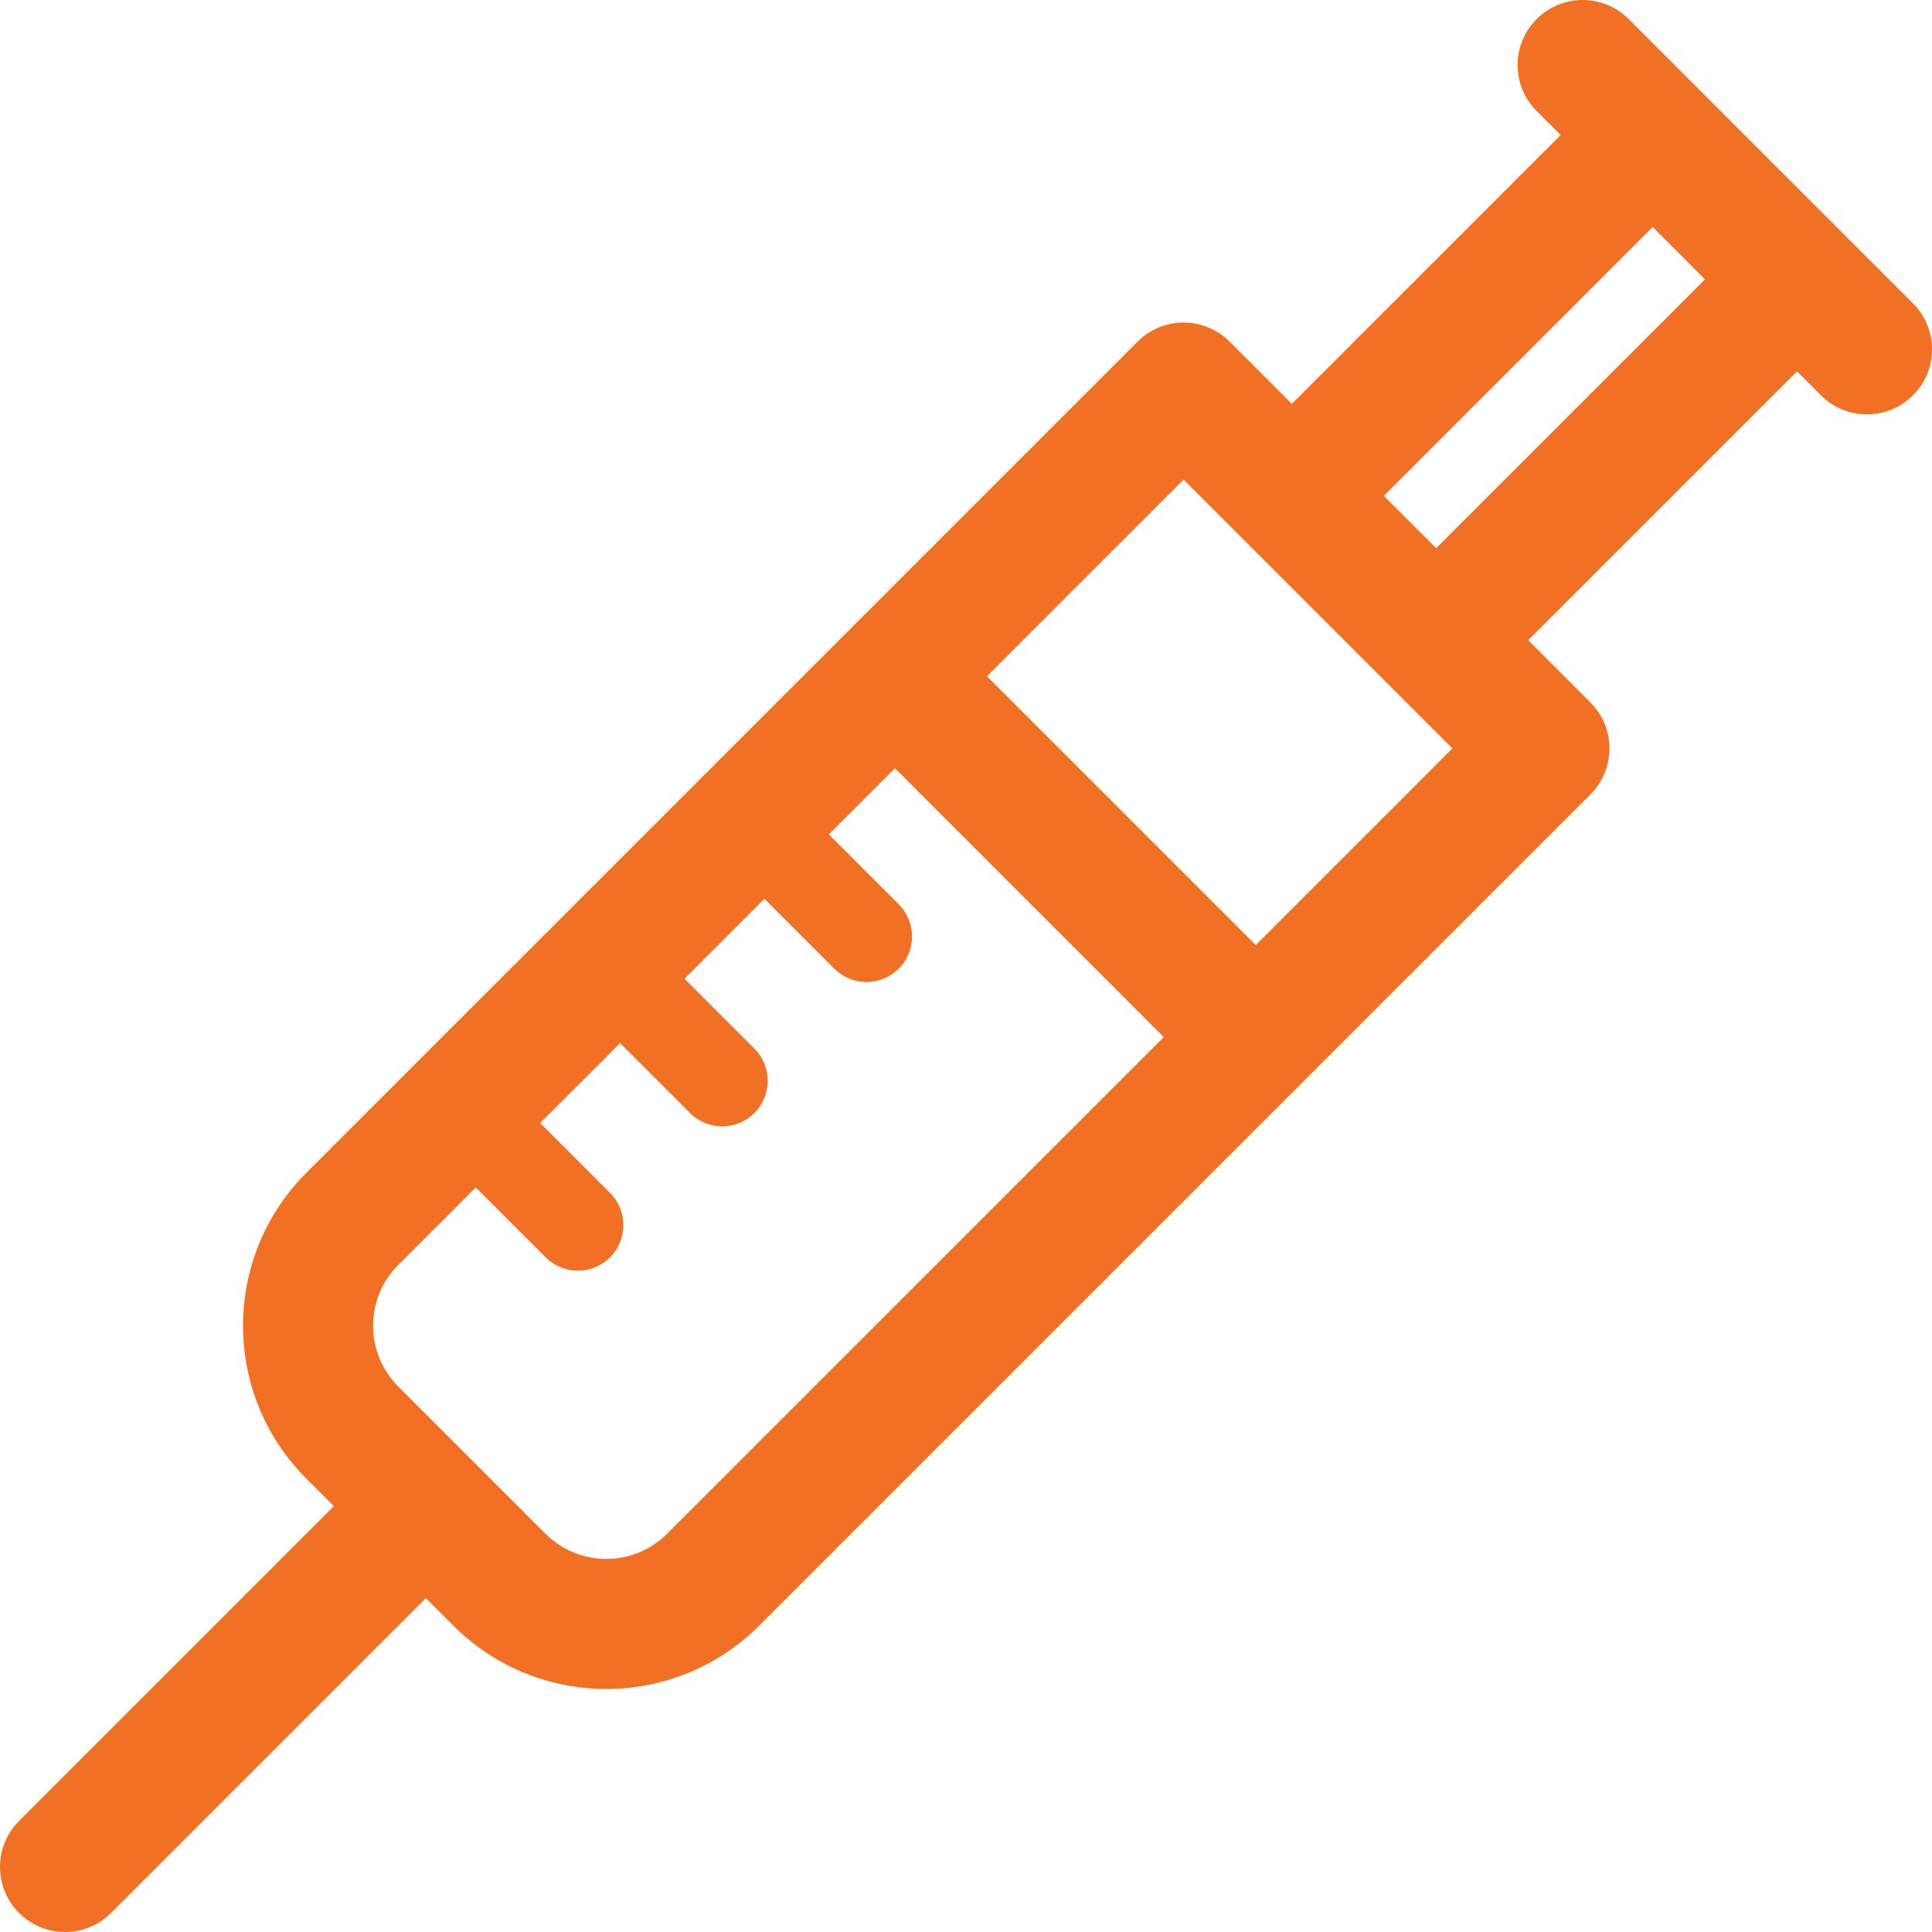 <?xml version="1.0" encoding="iso-8859-1"?>
<!-- Generator: Adobe Illustrator 18.0.0, SVG Export Plug-In . SVG Version: 6.00 Build 0)  -->
<!DOCTYPE svg PUBLIC "-//W3C//DTD SVG 1.1//EN" "http://www.w3.org/Graphics/SVG/1.1/DTD/svg11.dtd">
<svg xmlns="http://www.w3.org/2000/svg" xmlns:xlink="http://www.w3.org/1999/xlink" version="1.1" id="Capa_1" x="0px" y="0px" viewBox="0 0 297 297" style="enable-background:new 0 0 297 297;" xml:space="preserve" width="45px" height="45px">
<path d="M294.072,46.63L250.37,2.929c-3.906-3.904-10.236-3.904-14.143,0c-3.905,3.905-3.905,10.237,0,14.143l3.686,3.686  l-41.324,41.325l-9.569-9.569c-1.876-1.875-4.419-2.929-7.071-2.929s-5.195,1.054-7.071,2.929L47.073,180.317  c-12.947,12.948-12.947,34.016,0,46.964l4.251,4.251L2.929,279.929c-3.905,3.905-3.905,10.237,0,14.143  C4.882,296.023,7.441,297,10,297s5.118-0.977,7.071-2.929l48.396-48.396l4.251,4.251c6.475,6.474,14.979,9.711,23.481,9.711  c8.504,0,17.008-3.237,23.482-9.711l127.805-127.804c1.875-1.876,2.929-4.419,2.929-7.071s-1.054-5.195-2.929-7.071l-9.569-9.569  l41.325-41.324l3.686,3.686c1.953,1.952,4.512,2.929,7.071,2.929s5.118-0.977,7.071-2.929  C297.977,56.867,297.977,50.535,294.072,46.63z M102.54,235.784c-5.148,5.151-13.528,5.149-18.679,0l-22.646-22.646  c-5.15-5.149-5.15-13.529,0-18.679l11.919-11.919l10.746,10.746c1.367,1.366,3.159,2.05,4.95,2.05s3.583-0.684,4.95-2.05  c2.733-2.734,2.733-7.166,0-9.9L83.036,172.64l12.286-12.287l10.745,10.745c1.367,1.366,3.159,2.05,4.95,2.05s3.583-0.684,4.95-2.05  c2.733-2.734,2.733-7.166,0-9.9l-10.745-10.745l12.286-12.286l10.745,10.745c1.367,1.366,3.159,2.05,4.95,2.05  s3.583-0.684,4.95-2.05c2.733-2.734,2.733-7.166,0-9.9l-10.745-10.745l10.166-10.166l41.325,41.325L102.54,235.784z   M193.042,145.283l-41.325-41.325l30.231-30.232l41.325,41.325L193.042,145.283z M220.776,84.269l-8.045-8.045l41.325-41.325  l8.045,8.045L220.776,84.269z" fill="#F27024"/>
<g>
</g>
<g>
</g>
<g>
</g>
<g>
</g>
<g>
</g>
<g>
</g>
<g>
</g>
<g>
</g>
<g>
</g>
<g>
</g>
<g>
</g>
<g>
</g>
<g>
</g>
<g>
</g>
<g>
</g>
</svg>
